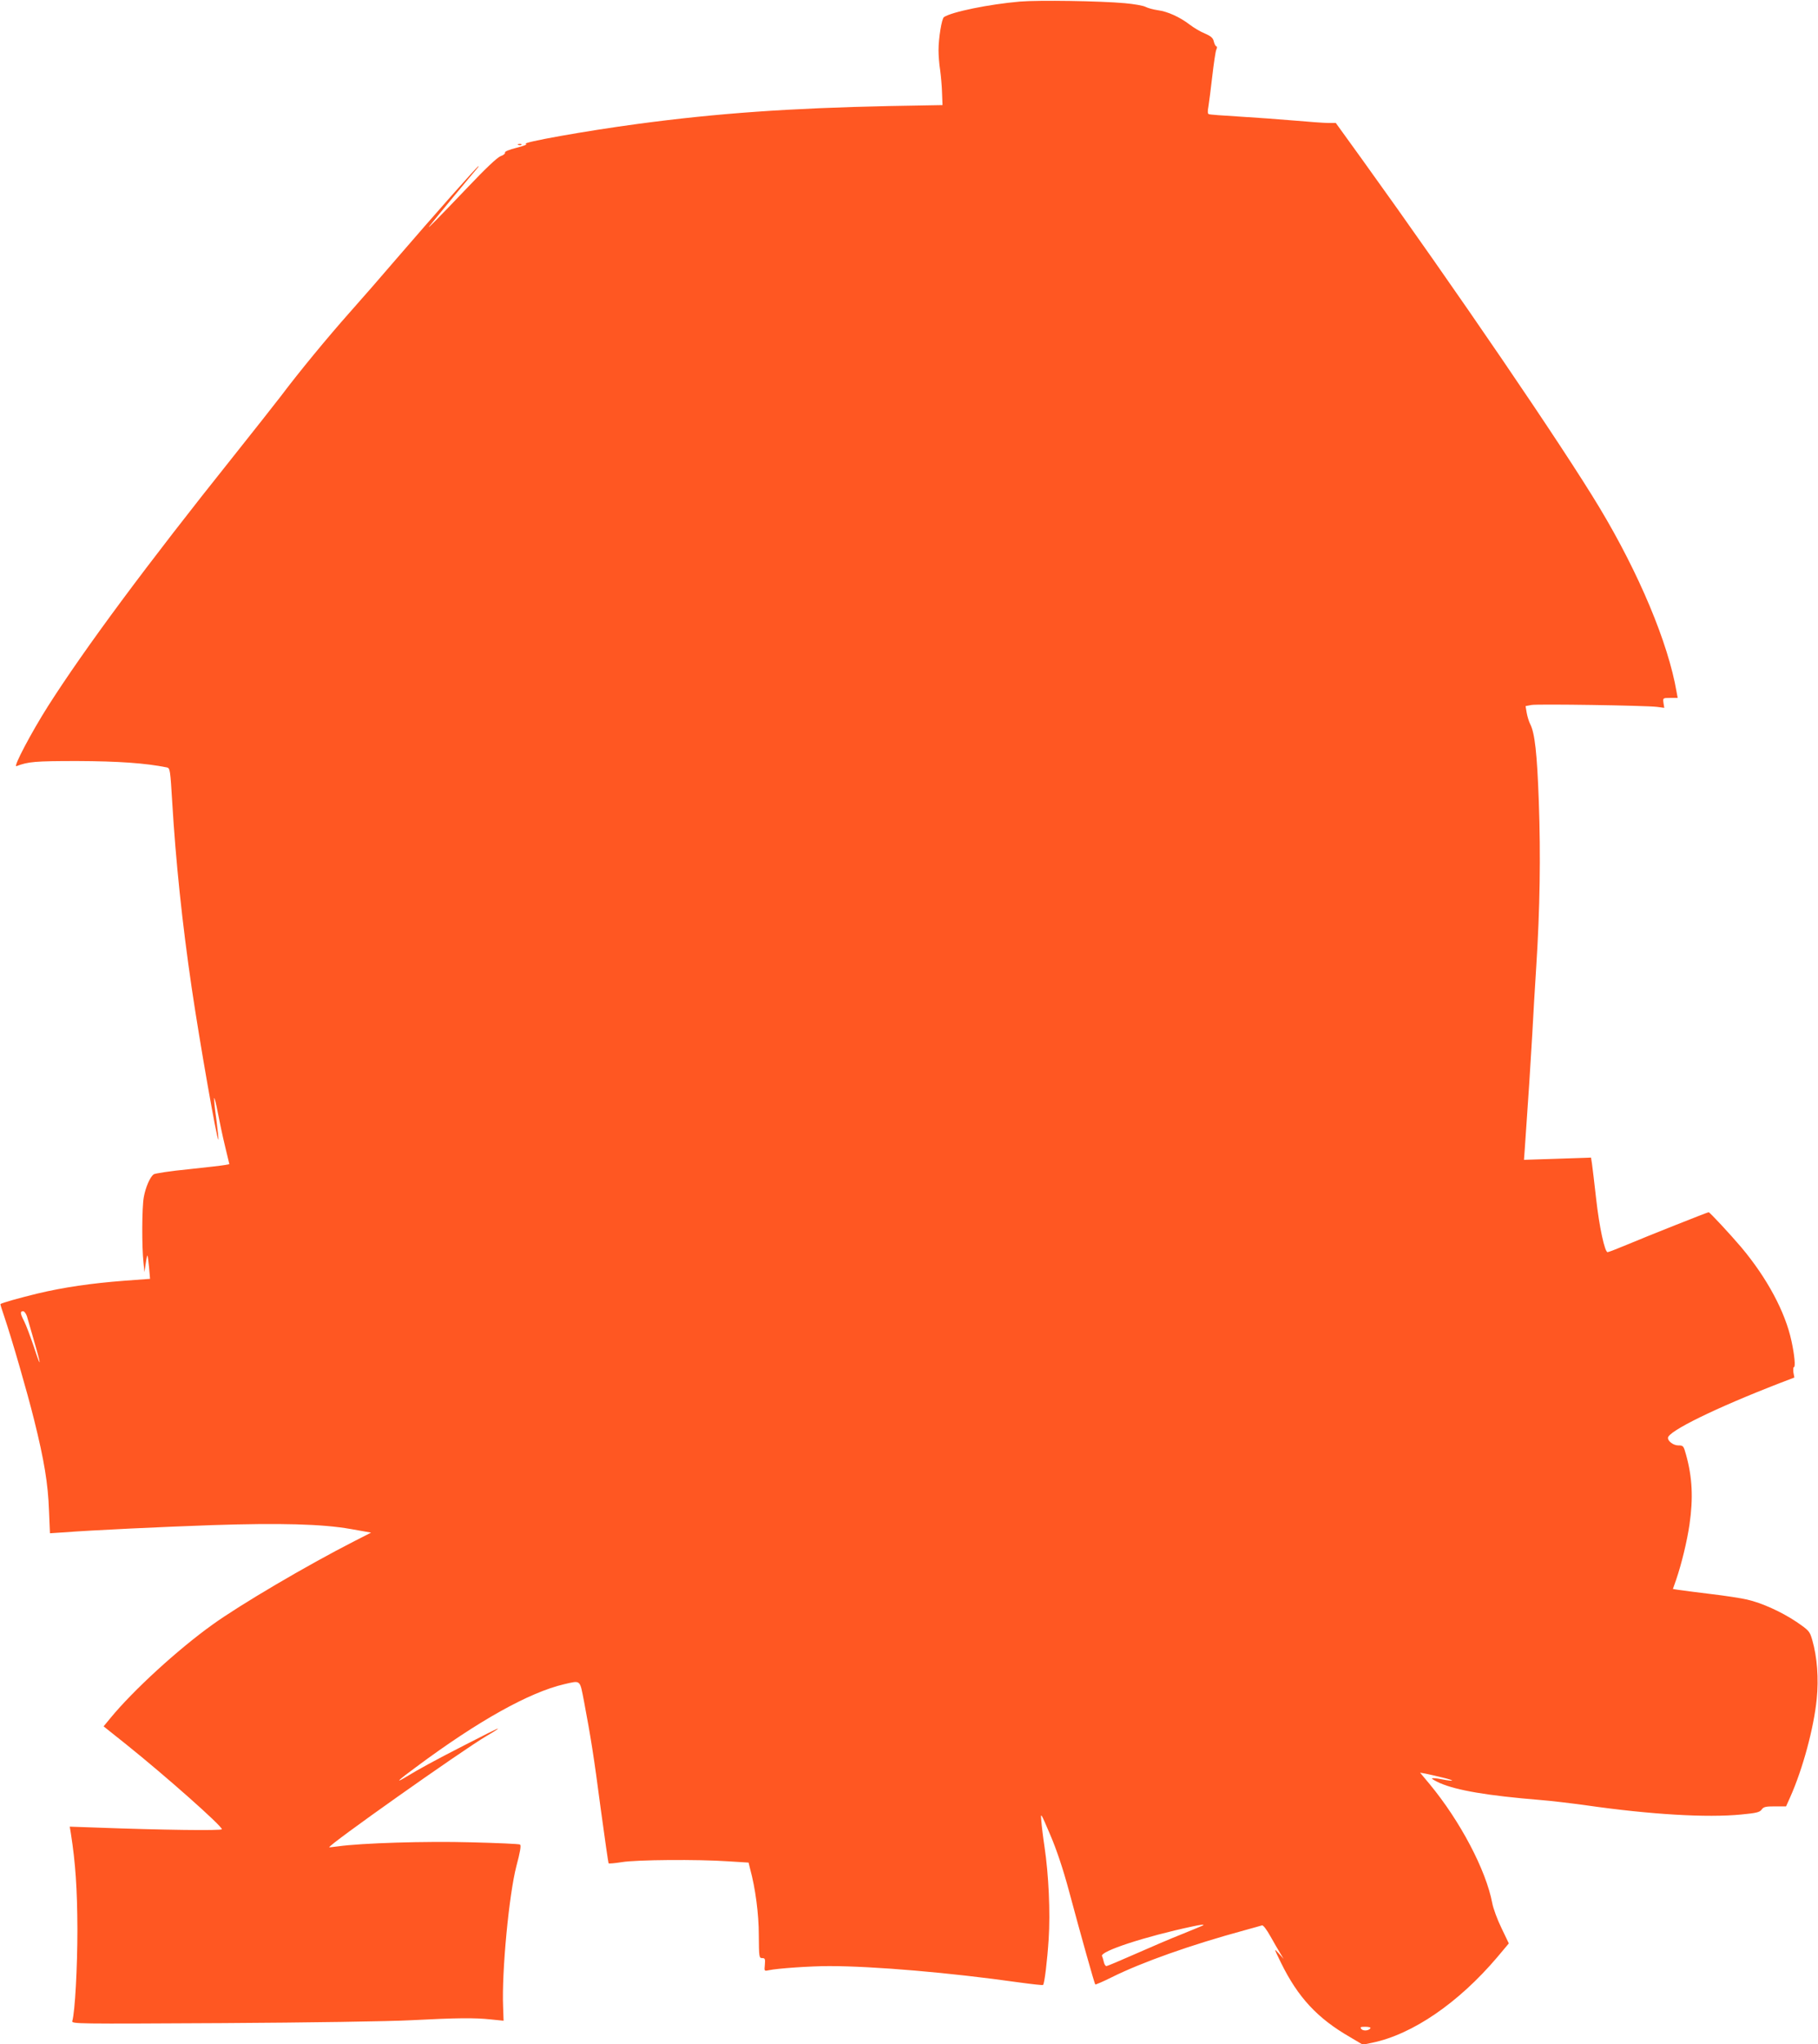 <?xml version="1.0" standalone="no"?>
<!DOCTYPE svg PUBLIC "-//W3C//DTD SVG 20010904//EN"
 "http://www.w3.org/TR/2001/REC-SVG-20010904/DTD/svg10.dtd">
<svg version="1.0" xmlns="http://www.w3.org/2000/svg"
 width="1139pt" height="1280pt" viewBox="0 0 1139 1280"
 preserveAspectRatio="xMidYMid meet">
<g transform="translate(0,1280) scale(0.1,-0.1)"
fill="#ff5722" stroke="none">
<path d="M6388 12790 c-193 -17 -424 -64 -474 -97 -14 -10 -34 -131 -34 -208
0 -31 4 -86 10 -123 5 -37 11 -101 12 -143 l3 -77 -335 -6 c-620 -13 -1077
-45 -1575 -112 -322 -43 -737 -117 -700 -125 11 -3 -13 -13 -58 -24 -47 -12
-76 -24 -73 -30 2 -7 -10 -17 -28 -23 -21 -8 -94 -77 -206 -195 -188 -197
-263 -273 -239 -242 23 30 269 327 292 353 11 12 18 22 15 22 -7 0 -277 -305
-514 -580 -87 -102 -219 -253 -292 -335 -136 -153 -317 -372 -432 -525 -36
-47 -171 -218 -300 -380 -541 -677 -929 -1200 -1159 -1561 -104 -164 -221
-385 -198 -376 74 28 114 32 382 32 257 -1 427 -13 561 -40 19 -4 21 -16 33
-217 22 -368 62 -755 122 -1163 49 -333 159 -959 167 -950 2 2 -4 60 -13 130
-10 69 -15 128 -13 130 2 3 13 -39 23 -93 10 -53 30 -147 45 -209 l27 -112
-26 -5 c-14 -3 -118 -15 -231 -27 -113 -11 -211 -26 -218 -32 -23 -19 -50 -81
-61 -142 -12 -63 -13 -312 -2 -410 l6 -60 8 54 c4 29 9 52 11 50 2 -2 6 -36
10 -75 l6 -71 -162 -12 c-208 -16 -379 -41 -543 -80 -110 -27 -223 -58 -232
-66 -2 -1 9 -35 23 -76 49 -145 143 -469 188 -650 63 -253 87 -399 93 -567 l6
-142 76 5 c197 15 629 35 941 46 427 14 688 7 865 -24 l130 -23 -104 -53
c-298 -152 -716 -398 -891 -524 -216 -155 -495 -410 -638 -584 l-43 -52 143
-114 c247 -198 598 -509 598 -530 0 -10 -373 -5 -779 10 l-174 6 7 -42 c29
-185 40 -346 41 -601 0 -240 -15 -515 -32 -574 -5 -18 20 -18 943 -13 532 3
1050 11 1179 18 289 15 399 16 500 5 l80 -8 -3 88 c-9 220 37 701 83 879 24
89 31 131 23 136 -6 4 -144 10 -307 14 -285 8 -688 -5 -831 -25 -30 -4 -56 -7
-57 -6 -12 10 827 603 984 696 40 23 73 44 73 47 0 3 -96 -45 -212 -105 -191
-98 -274 -143 -375 -204 -61 -36 -34 -11 75 69 387 288 708 467 927 518 105
24 97 31 124 -108 42 -223 61 -339 105 -675 25 -184 47 -336 49 -339 3 -2 41
1 84 8 90 15 475 18 665 5 l128 -8 9 -37 c34 -124 55 -285 55 -418 1 -137 2
-143 21 -143 18 0 20 -5 17 -41 -4 -41 -4 -41 24 -35 57 12 261 26 379 26 277
0 758 -41 1188 -102 81 -11 150 -19 152 -16 9 9 26 149 35 287 11 167 0 404
-26 578 -9 59 -18 133 -20 163 -5 54 -4 52 55 -86 40 -93 80 -212 116 -345 80
-298 162 -589 167 -594 2 -2 49 18 103 45 189 94 496 203 835 295 52 14 100
28 107 30 7 2 30 -28 52 -68 23 -40 50 -88 62 -107 l21 -35 -31 35 c-31 34
-30 32 15 -60 106 -216 228 -347 431 -464 l81 -48 59 12 c252 52 540 249 783
535 l73 87 -46 96 c-26 53 -52 124 -58 157 -39 206 -200 512 -391 743 l-61 73
34 -6 c19 -4 68 -15 109 -25 82 -20 75 -26 -10 -10 -29 6 -55 8 -58 5 -3 -3
19 -15 49 -29 106 -46 299 -79 629 -106 66 -5 198 -21 292 -34 398 -57 752
-78 967 -57 95 9 116 14 128 31 12 17 25 20 84 20 l69 0 26 58 c79 177 148
433 166 614 13 128 3 263 -28 370 -16 55 -20 59 -100 114 -93 62 -216 118
-309 139 -33 8 -136 24 -230 35 -93 11 -184 23 -202 26 l-32 5 20 57 c34 99
69 243 84 347 24 165 18 295 -22 438 -15 54 -17 57 -48 57 -30 0 -65 25 -65
47 0 41 297 187 703 344 l89 34 -6 32 c-2 18 -1 33 3 33 11 0 4 76 -15 163
-39 183 -153 395 -315 588 -68 80 -197 219 -204 219 -7 0 -390 -152 -506 -201
-65 -27 -121 -49 -127 -49 -18 0 -52 156 -72 335 -11 99 -23 197 -26 219 l-6
38 -210 -7 -210 -7 5 68 c21 296 38 558 47 719 5 105 17 296 25 425 23 359 28
694 16 1030 -11 304 -25 430 -54 486 -8 16 -18 48 -22 71 l-7 42 37 7 c40 7
714 -3 786 -12 l46 -6 -5 31 c-4 31 -4 31 42 31 l47 0 -7 38 c-52 305 -235
741 -482 1152 -228 380 -904 1371 -1489 2183 l-164 227 -47 0 c-26 0 -121 7
-212 15 -91 8 -246 19 -345 25 -99 6 -185 12 -191 15 -8 2 -9 17 -3 48 4 25
15 110 24 189 9 78 20 153 25 166 6 12 6 22 1 22 -5 0 -12 13 -16 29 -5 23
-17 34 -56 51 -28 11 -71 37 -97 57 -62 47 -137 81 -198 89 -27 4 -62 13 -77
21 -15 8 -74 18 -130 23 -155 14 -538 20 -659 10z m-6219 -8232 c5 -18 25 -88
45 -156 47 -161 45 -178 -3 -31 -22 64 -48 134 -60 157 -25 49 -26 62 -6 62 8
0 18 -15 24 -32z m7370 -3812 c-2 -2 -60 -26 -129 -54 -69 -27 -202 -84 -297
-126 -95 -42 -176 -76 -181 -76 -6 0 -13 11 -16 24 -3 13 -8 31 -12 39 -11 30
270 122 566 185 51 11 75 14 69 8z m1047 -645 c-10 -16 -45 -19 -57 -5 -9 12
-5 14 25 14 21 0 35 -4 32 -9z"/>
<path d="M3248 11893 c7 -3 16 -2 19 1 4 3 -2 6 -13 5 -11 0 -14 -3 -6 -6z"/>
</g>
</svg>
